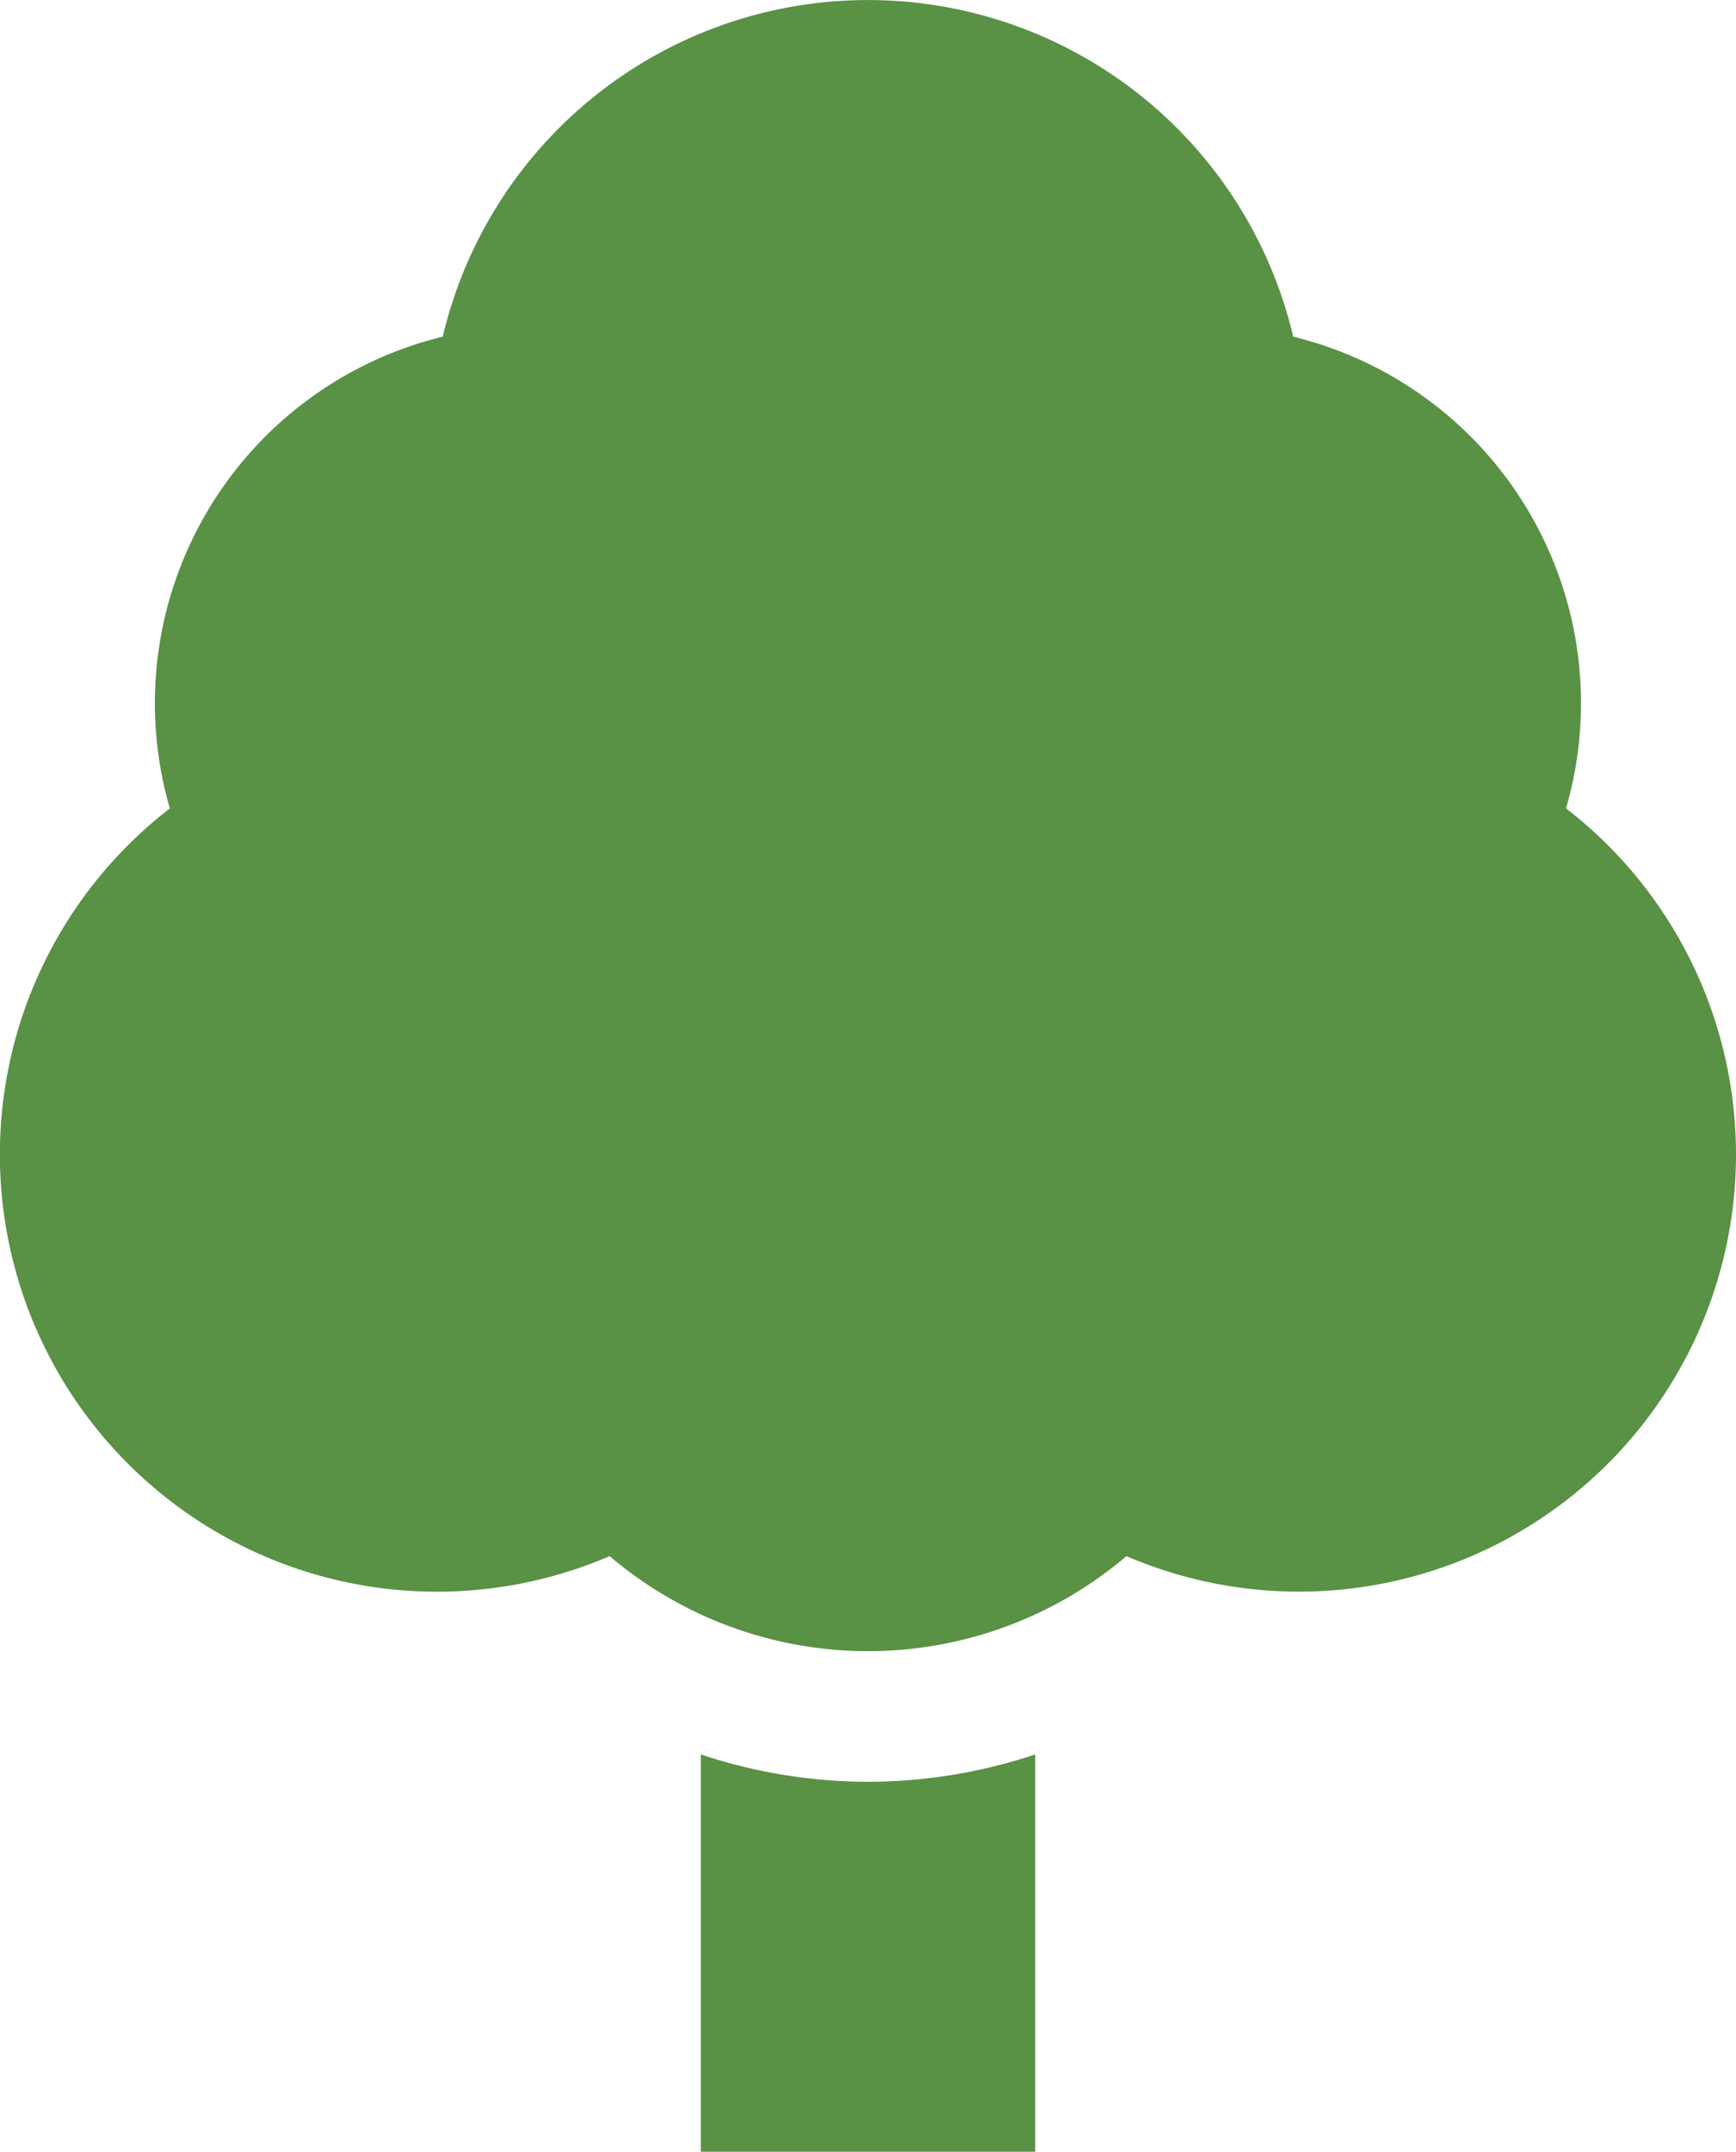 <svg height="59.519" viewBox="0 0 48.036 59.519" width="48.036" xmlns="http://www.w3.org/2000/svg" xmlns:xlink="http://www.w3.org/1999/xlink"><clipPath id="a"><path d="m0 0h48.036v59.519h-48.036z"/></clipPath><g clip-path="url(#a)" fill="#599145"><path d="m171.438 418.225a14.74 14.74 0 0 1 -4.626-.756v10.989h9.253v-10.989a14.74 14.74 0 0 1 -4.626.756" transform="translate(-147.42 -368.939)"/><path d="m43.333 22.361a10.435 10.435 0 0 0 -7.549-13.048 12.09 12.09 0 0 0 -23.533 0 10.435 10.435 0 0 0 -7.551 13.048 12.094 12.094 0 0 0 12.169 20.683 11.038 11.038 0 0 0 14.3 0 12.093 12.093 0 0 0 12.164-20.683"/></g></svg>